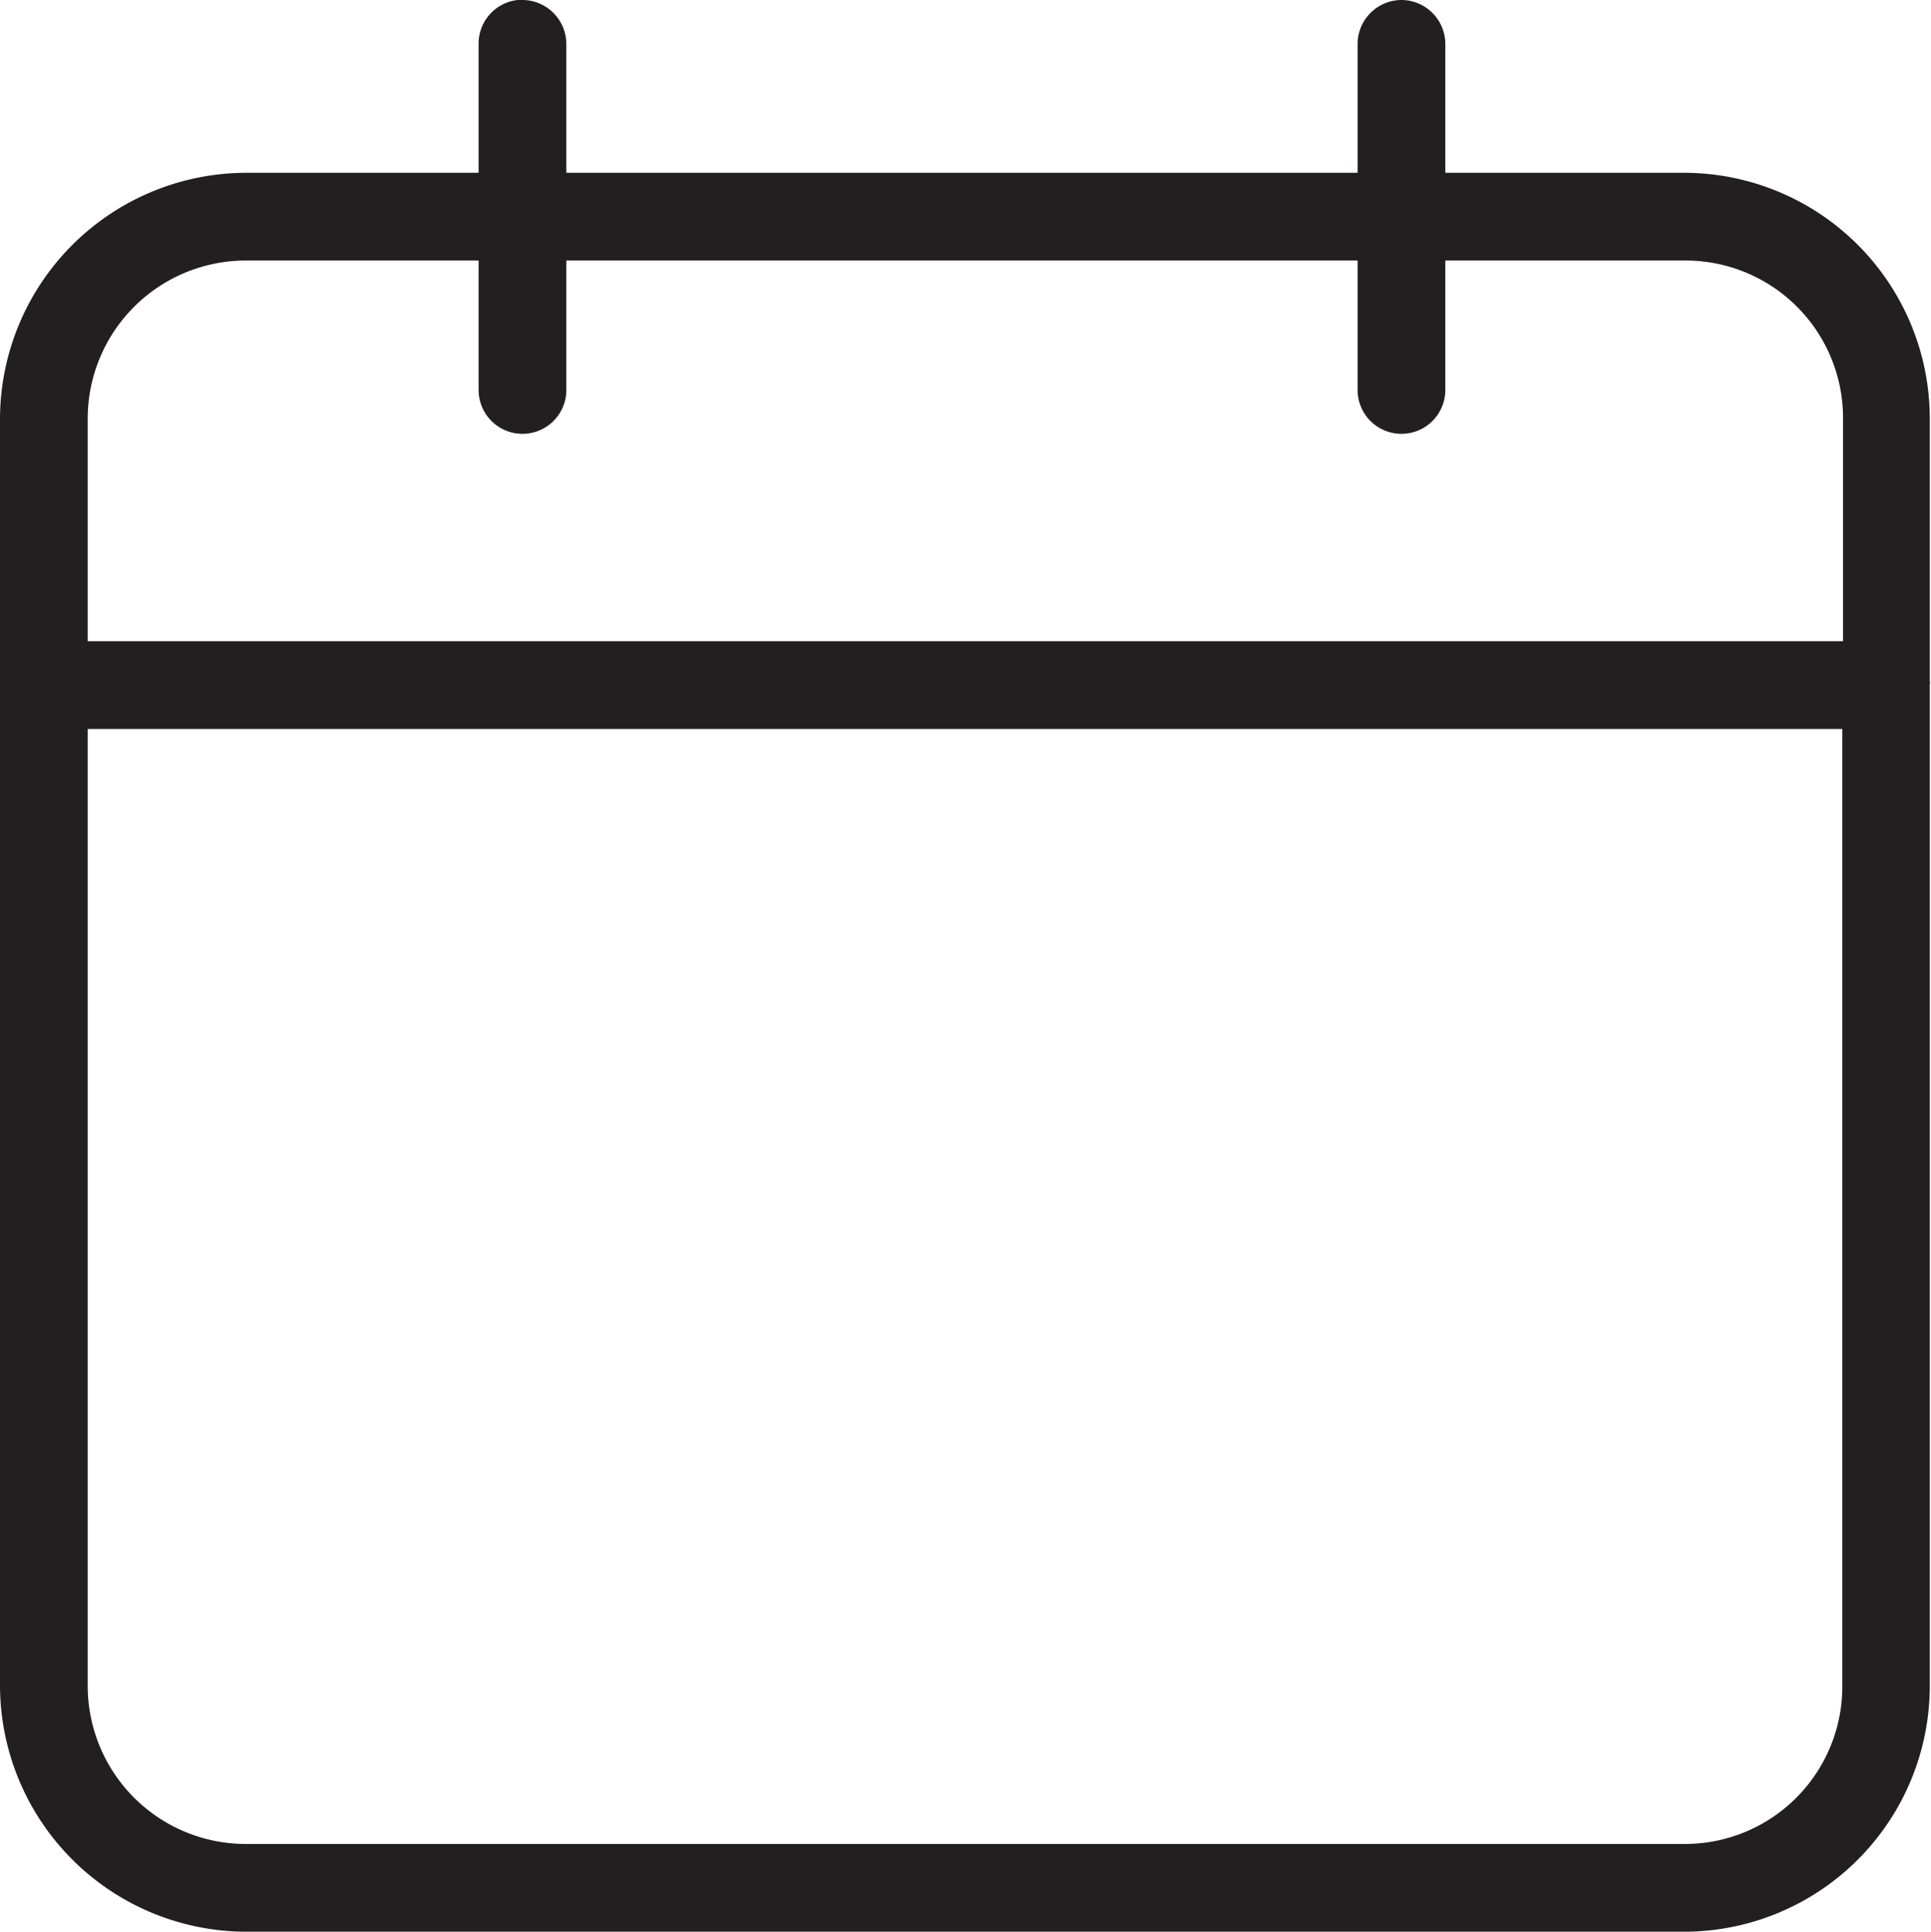 <?xml version="1.0" encoding="UTF-8"?> <svg xmlns="http://www.w3.org/2000/svg" xmlns:xlink="http://www.w3.org/1999/xlink" viewBox="0 0 79.24 79.26"><defs><style>.cls-1{fill:none;}.cls-2{clip-path:url(#clip-path);}.cls-3{fill:#231f20;}</style><clipPath id="clip-path" transform="translate(0 0)"><rect class="cls-1" width="79.23" height="79.26"></rect></clipPath></defs><g id="Layer_2" data-name="Layer 2"><g id="Layer_1-2" data-name="Layer 1"><g class="cls-2"><path class="cls-3" d="M3.6,29.91h72V69.19a6.46,6.46,0,0,1-6.44,6.47H10.07A6.49,6.49,0,0,1,3.6,69.19Zm6.47-19.22h9.57V16a1.8,1.8,0,1,0,3.6,0h0V10.69H55.71V16a1.8,1.8,0,1,0,3.6,0h0V10.69h9.88a6.46,6.46,0,0,1,6.44,6.47v9.15H3.6V17.16a6.49,6.49,0,0,1,6.47-6.47M21.24,0a1.8,1.8,0,0,0-1.6,1.83V7.09H10.07A10.12,10.12,0,0,0,0,17.16v52A10.12,10.12,0,0,0,10.07,79.26H69.19a10.09,10.09,0,0,0,10-10.07V28.11a.67.67,0,0,0,0-.2V17.16a10.09,10.09,0,0,0-10-10.07H59.31V1.83A1.81,1.81,0,0,0,57.54,0h-.06a1.81,1.81,0,0,0-1.77,1.83V7.09H23.24V1.83A1.81,1.81,0,0,0,21.47,0h-.23" transform="translate(0 0)"></path></g></g></g></svg> 